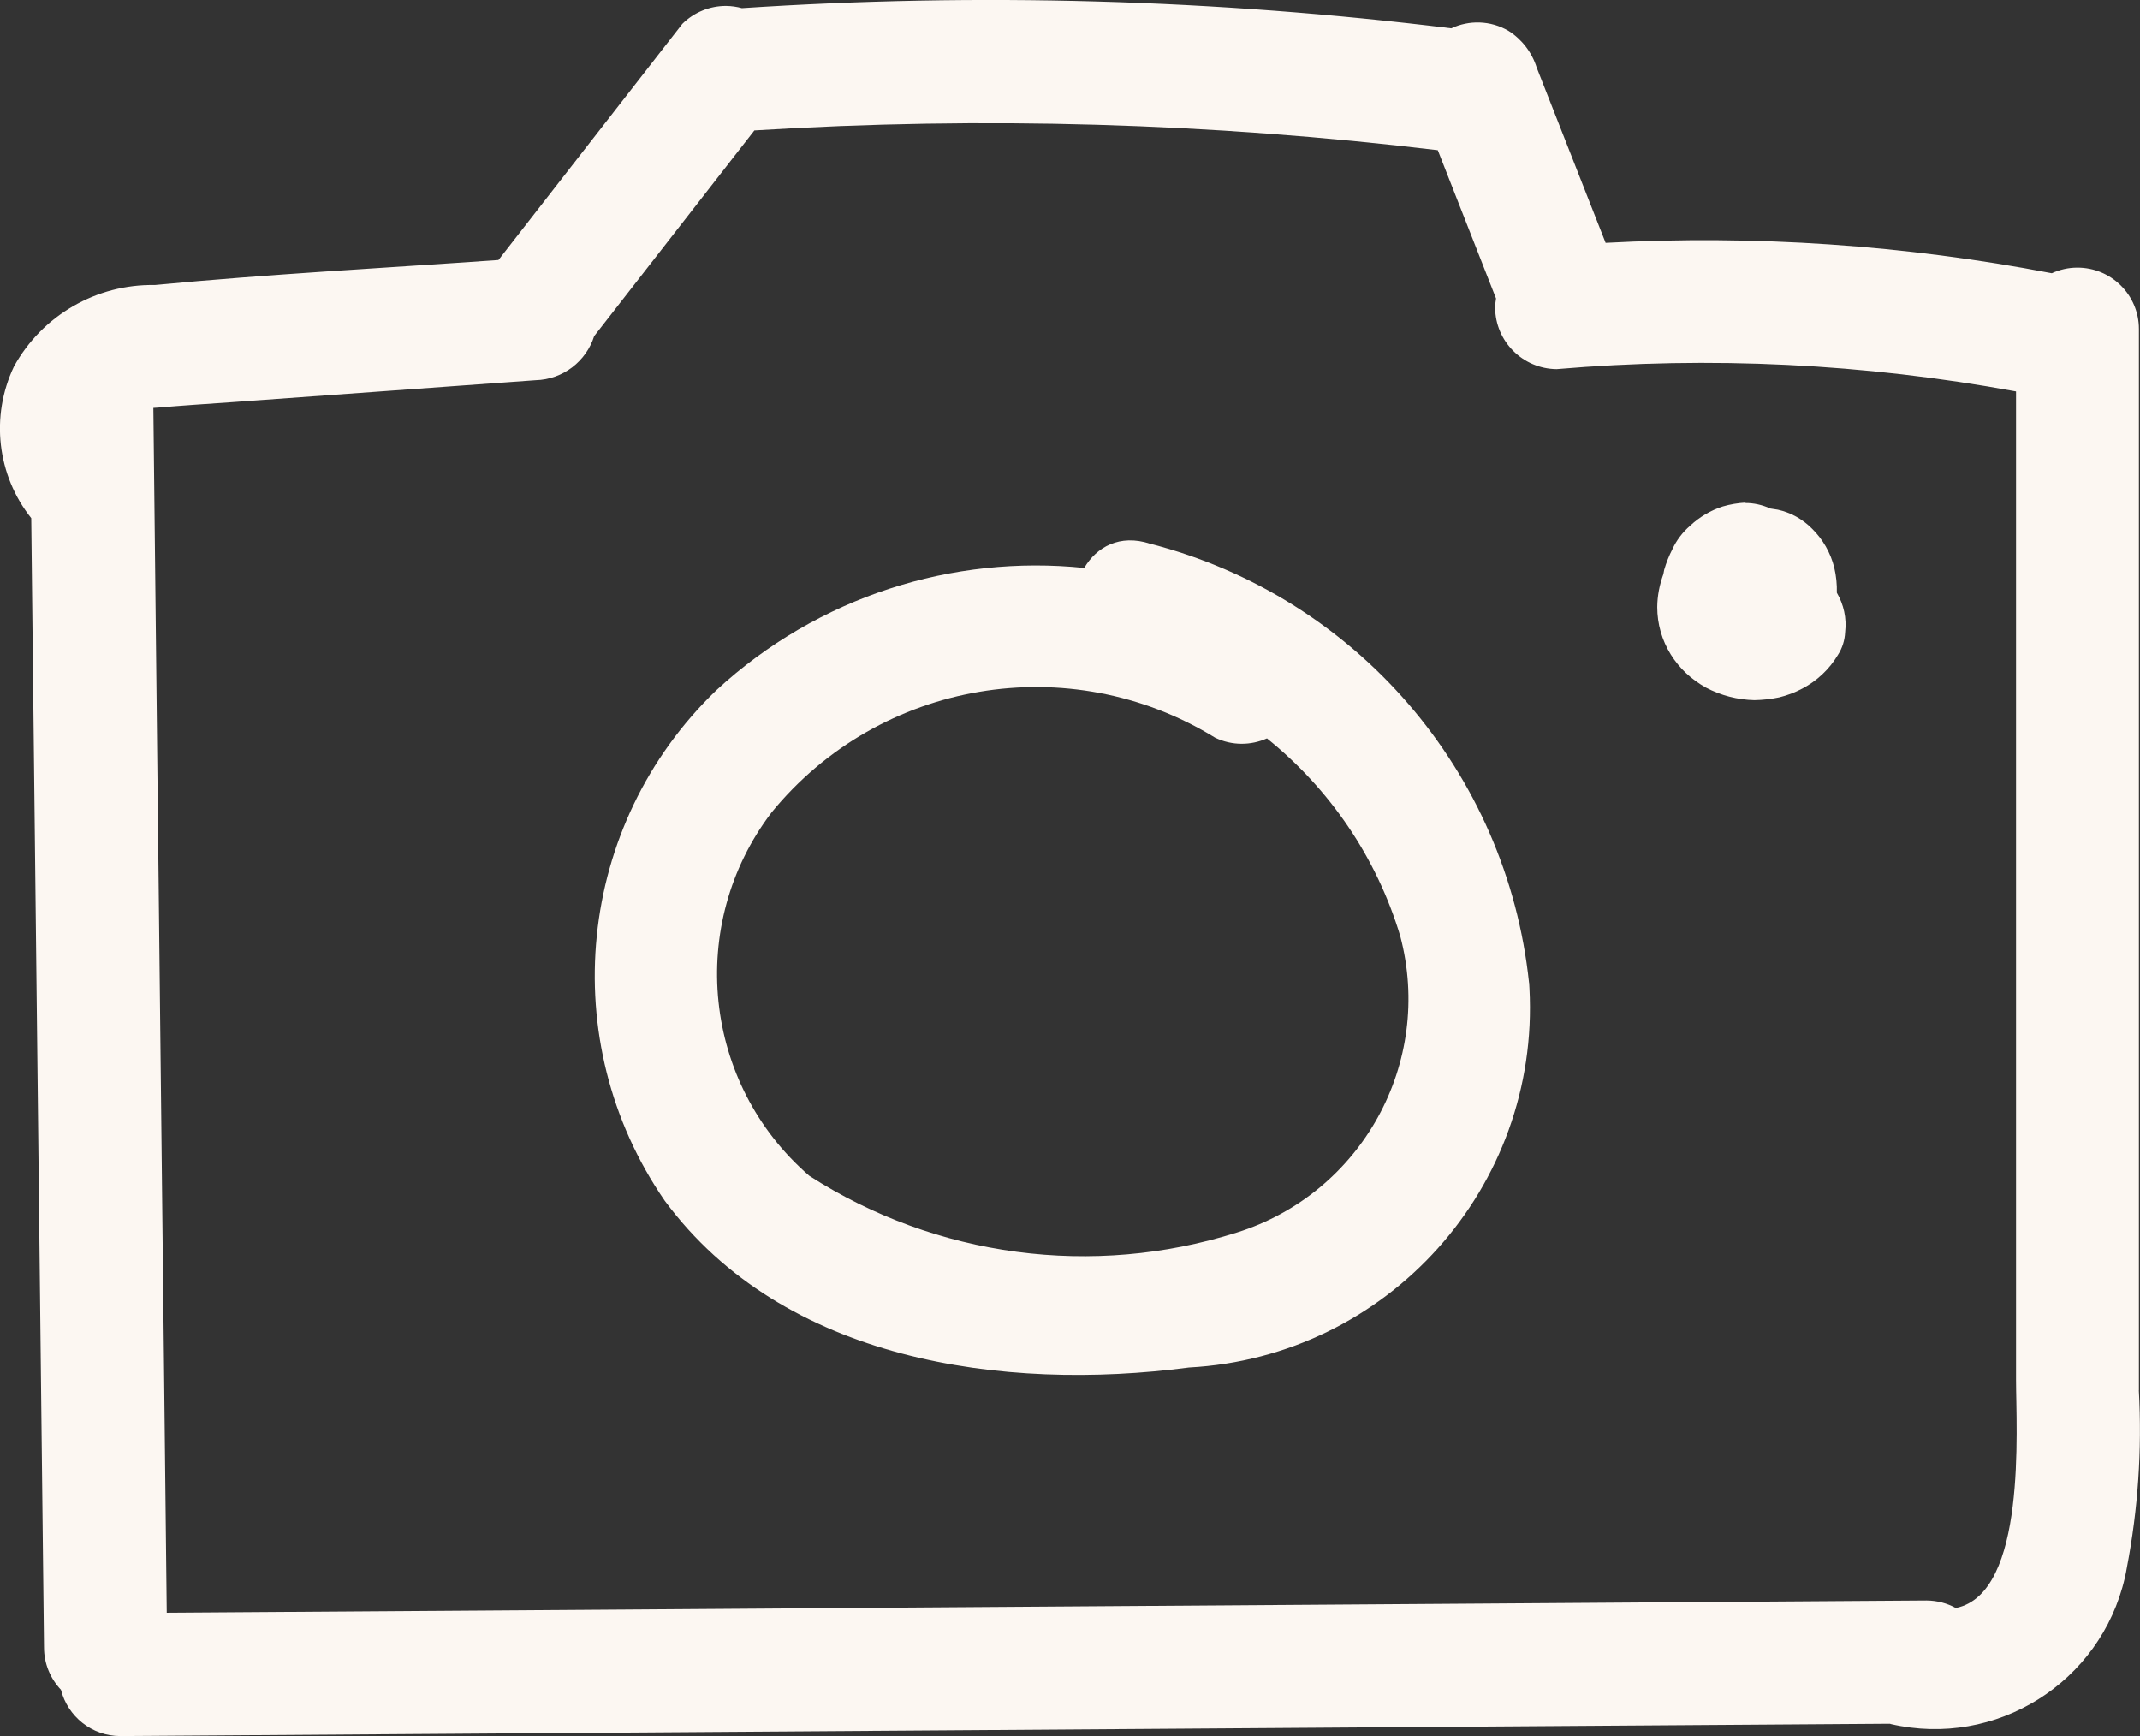 <?xml version="1.0" encoding="UTF-8"?><svg id="Ebene_2" xmlns="http://www.w3.org/2000/svg" viewBox="0 0 278.12 225.63"><rect x="0" y="0" width="278.12" height="225.63" fill="#333333" stroke="none"/><defs><style>.cls-1{fill:#fcf7f2;}</style></defs><g id="Ebene_1-2"><path class="cls-1" d="M277.98,180.68V42.76c0-4.42-3.59-7.99-8.01-7.98-1.18,0-2.3.27-3.31.73-19.1-3.67-38.57-5-57.99-3.95l-8.95-22.76c-.62-1.98-1.92-3.68-3.67-4.79-2.36-1.38-5.14-1.41-7.44-.33C158.03-.09,127.17-.97,96.42,1.06c-.65-.18-1.33-.28-2.04-.29-2.13-.01-4.19.83-5.7,2.33l-23.9,30.69c-14.88,1.05-29.81,1.83-44.66,3.25-7.59-.13-14.63,3.94-18.3,10.58-3.1,6.5-2.19,14.15,2.24,19.72l1.66,146.76c0,2.13.84,4.06,2.2,5.5.88,3.46,4,6.02,7.73,6.02h0l229.97-1.6s.08.03.12.04h-.01c13.66,3.16,27.28-5.37,30.42-19.02.1-.43.19-.87.26-1.3,1.46-7.6,1.98-15.34,1.56-23.06ZM254.19,208.98c-1.13-.62-2.43-.97-3.82-.98l-228.7,1.59-1.74-156.58c.2-.02.4-.03.6-.04,3.17-.27,6.36-.48,9.55-.7l39.52-2.86c3.58-.09,6.59-2.47,7.62-5.73l20.82-26.73c29.62-1.84,59.35-.98,88.82,2.57l7.57,19.27c-.07.39-.11.78-.12,1.18.03,4.4,3.59,7.96,8,8,19.95-1.71,40.02-.72,59.7,2.9v128.48c0,6.22,1.44,27.73-7.8,29.62Z"/><path class="cls-1" d="M198.72,127.74c-2.88-27.45-22.53-50.22-49.26-57.08-3.93-1.28-6.96.43-8.55,3.15-17.08-1.76-34.58,3.69-47.81,15.89-18.18,17.48-21.02,45.56-6.72,66.33,15.43,20.9,43.98,24.85,68.15,21.69,25.82-1.39,45.62-23.44,44.24-49.26-.01-.24-.03-.48-.04-.72ZM160.74,160.18c-18.7,5.92-39.06,3.22-55.56-7.37-13.85-11.98-15.99-32.66-4.9-47.23,14.07-17.21,38.7-21.35,57.64-9.71,2.21,1.06,4.66,1.02,6.74.09,8.1,6.53,14.23,15.41,17.32,25.69,4.36,16.46-5,33.43-21.24,38.53Z"/><path class="cls-1" d="M238.39,73.78c-.48-1.94-1.49-3.71-2.92-5.1-1.21-1.22-2.74-2.07-4.42-2.44-.32-.06-.64-.11-.96-.15-1.04-.47-2.16-.73-3.3-.72l.07-.05c-1,.05-2,.22-2.96.5-1.58.51-3.03,1.36-4.24,2.5-.98.84-1.77,1.88-2.31,3.05-.44.86-.8,1.76-1.07,2.69-.04.18-.06.36-.1.54-.5,1.38-.79,2.83-.8,4.3,0,2.18.61,4.31,1.76,6.16.55.88,1.21,1.69,1.96,2.4.78.73,1.65,1.36,2.59,1.89,1.95,1.03,4.12,1.59,6.32,1.64,1.08-.02,2.15-.14,3.21-.36,1.05-.26,2.07-.64,3.02-1.15,1.91-1,3.5-2.5,4.61-4.35.58-.89.9-1.92.95-2.97.22-1.82-.19-3.61-1.08-5.13.03-1.09-.08-2.18-.33-3.24Z"/></g></svg>